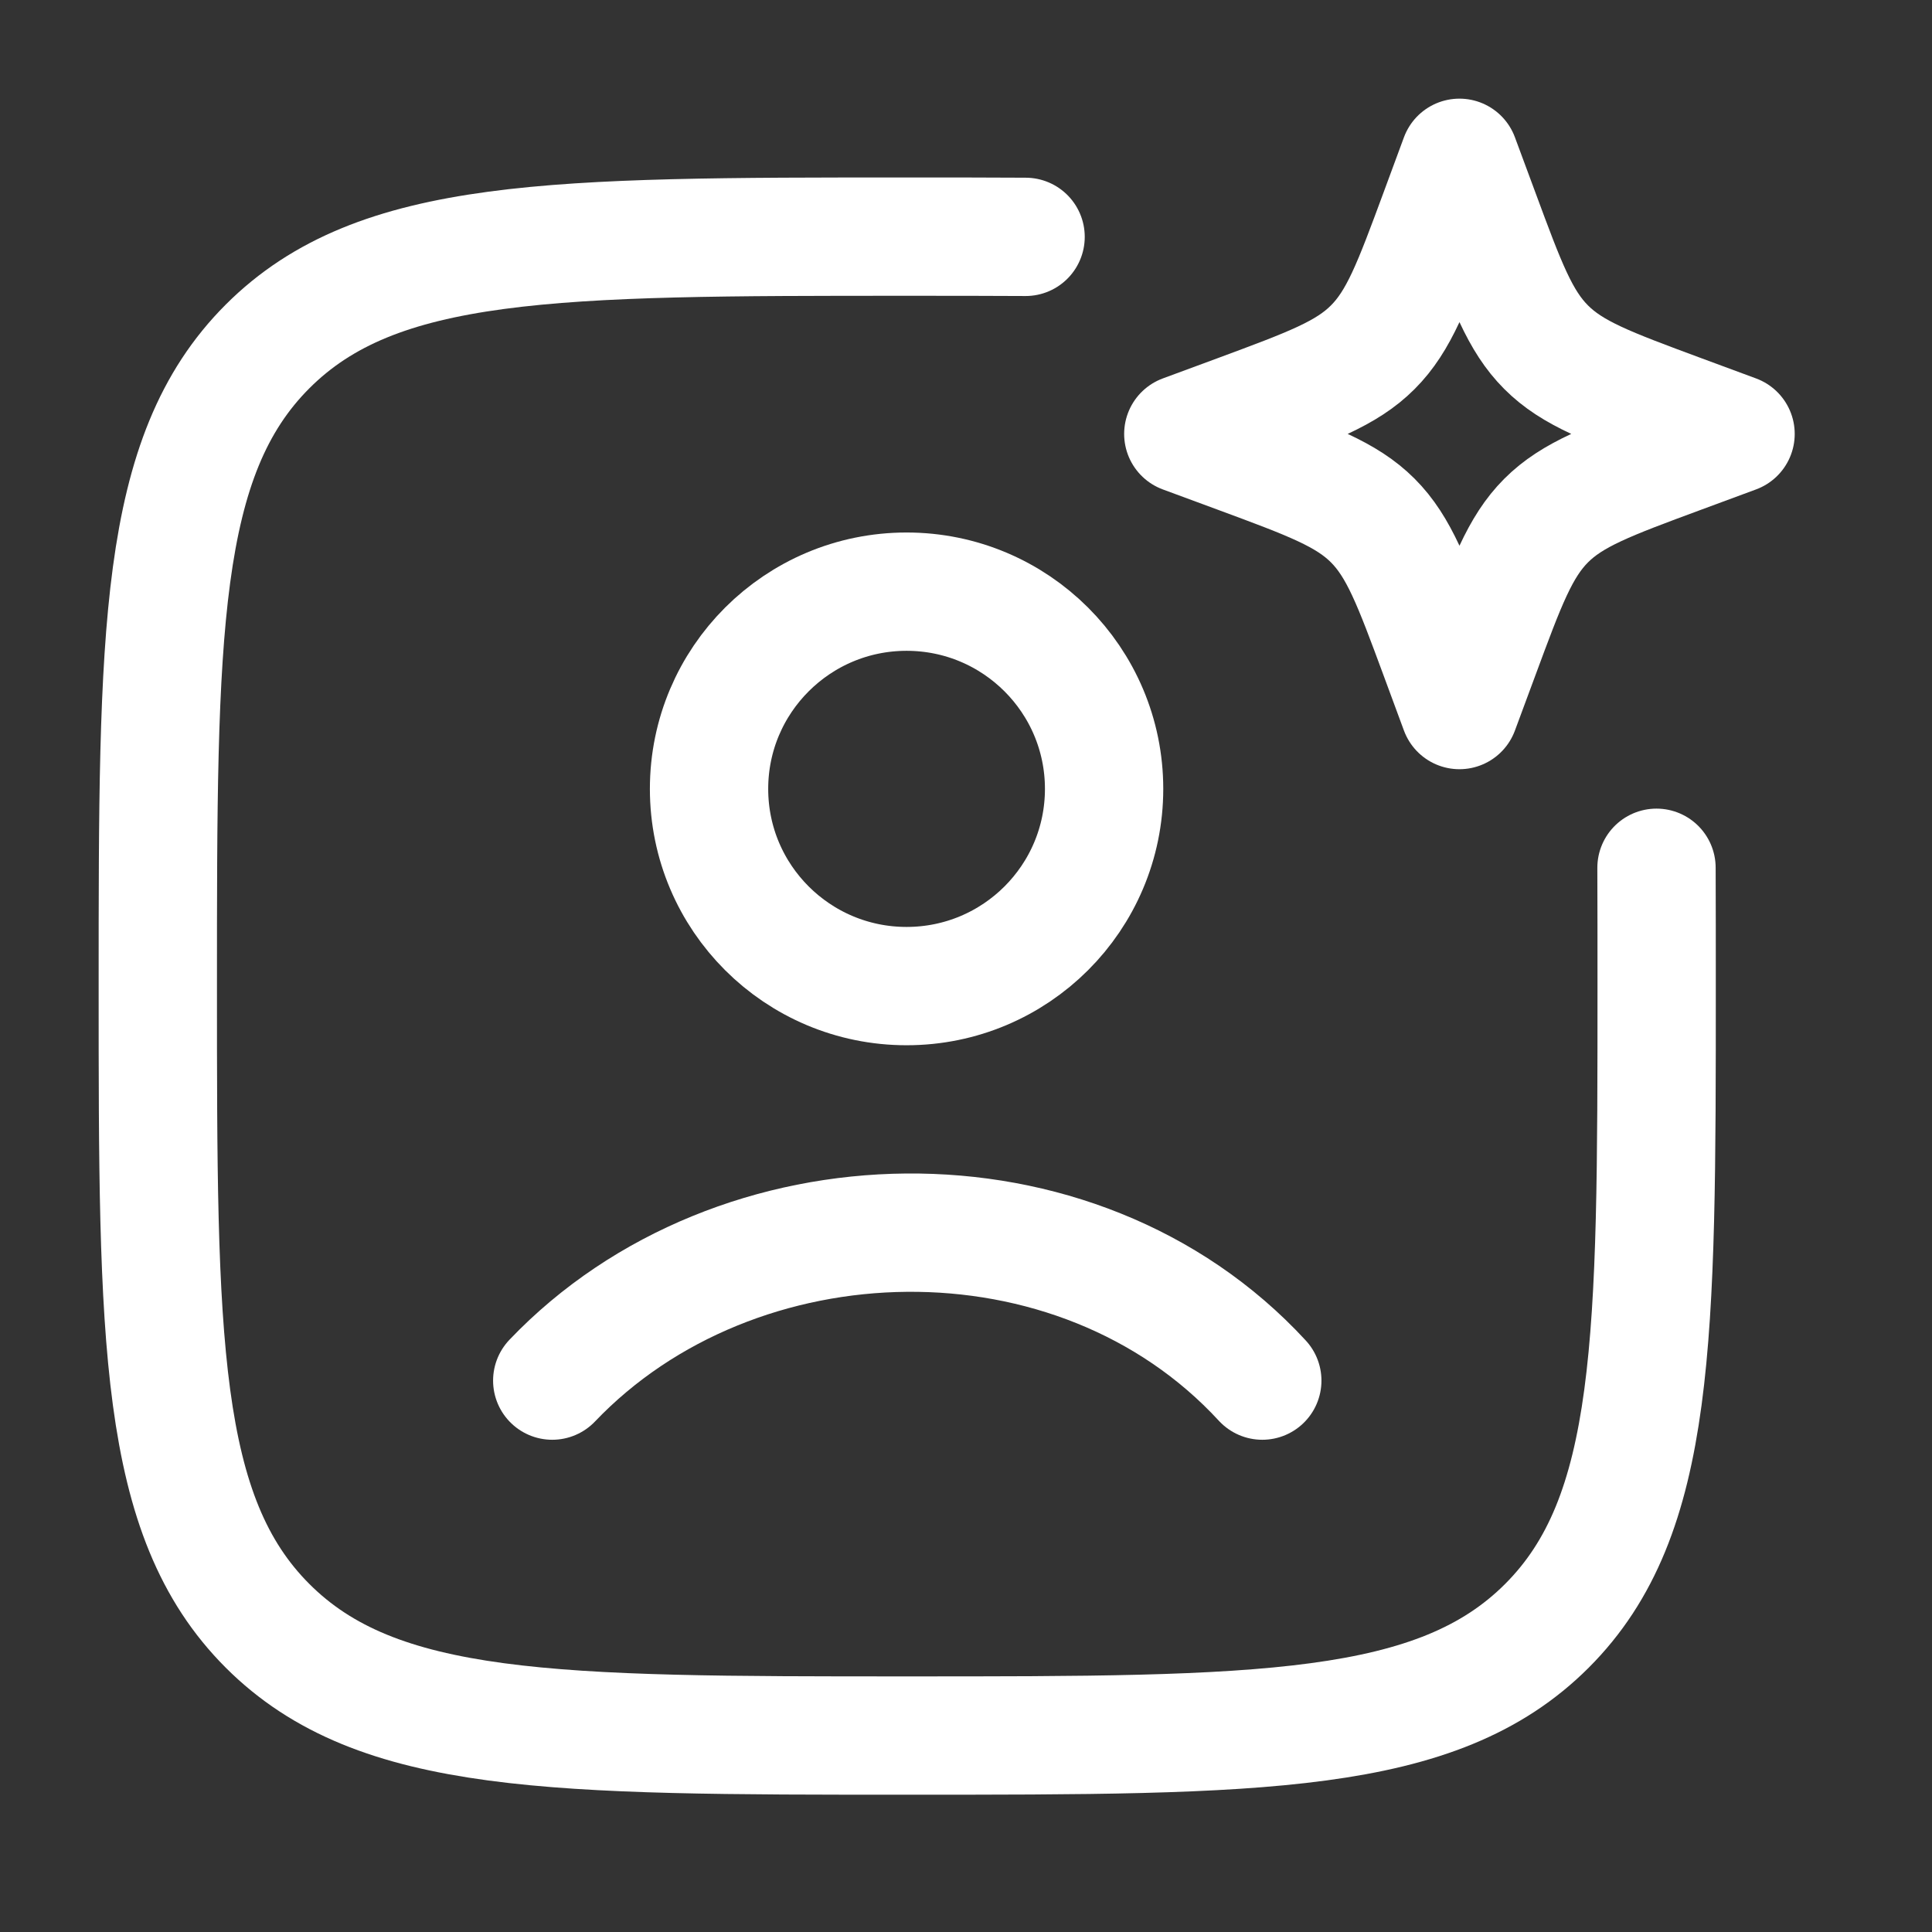 <svg width="25" height="25" viewBox="0 0 25 25" fill="none" xmlns="http://www.w3.org/2000/svg">
<rect x="0" y="0" width="25" height="25" fill="#333333" stroke="none"/>
<path d="M13.271 3.065C12.791 3.062 12.281 3.062 11.739 3.062C7.168 3.062 4.882 3.062 3.462 4.483C2.042 5.903 2.042 8.189 2.042 12.76C2.042 17.332 2.042 19.618 3.462 21.038C4.882 22.458 7.168 22.458 11.739 22.458C16.311 22.458 18.597 22.458 20.017 21.038C21.437 19.618 21.437 17.332 21.437 12.76C21.437 12.219 21.437 11.709 21.435 11.229" stroke="white" stroke-width="1.531" stroke-linecap="round"/>
<path d="M18.885 2.042L19.149 2.754C19.494 3.687 19.667 4.153 20.007 4.493C20.347 4.834 20.814 5.006 21.747 5.352L22.458 5.615L21.747 5.878C20.814 6.223 20.347 6.396 20.007 6.736C19.667 7.077 19.494 7.543 19.149 8.476L18.885 9.188L18.622 8.476C18.277 7.543 18.104 7.077 17.764 6.736C17.424 6.396 16.957 6.223 16.024 5.878L15.312 5.615L16.024 5.352C16.957 5.006 17.424 4.834 17.764 4.493C18.104 4.153 18.277 3.687 18.622 2.754L18.885 2.042Z" stroke="white" stroke-width="1.531" stroke-linejoin="round"/>
<path d="M7.146 17.865C9.526 15.371 13.928 15.254 16.334 17.865M14.287 10.208C14.287 11.618 13.143 12.76 11.731 12.76C10.32 12.76 9.175 11.618 9.175 10.208C9.175 8.799 10.32 7.656 11.731 7.656C13.143 7.656 14.287 8.799 14.287 10.208Z" stroke="white" stroke-width="1.531" stroke-linecap="round"/>
</svg>
